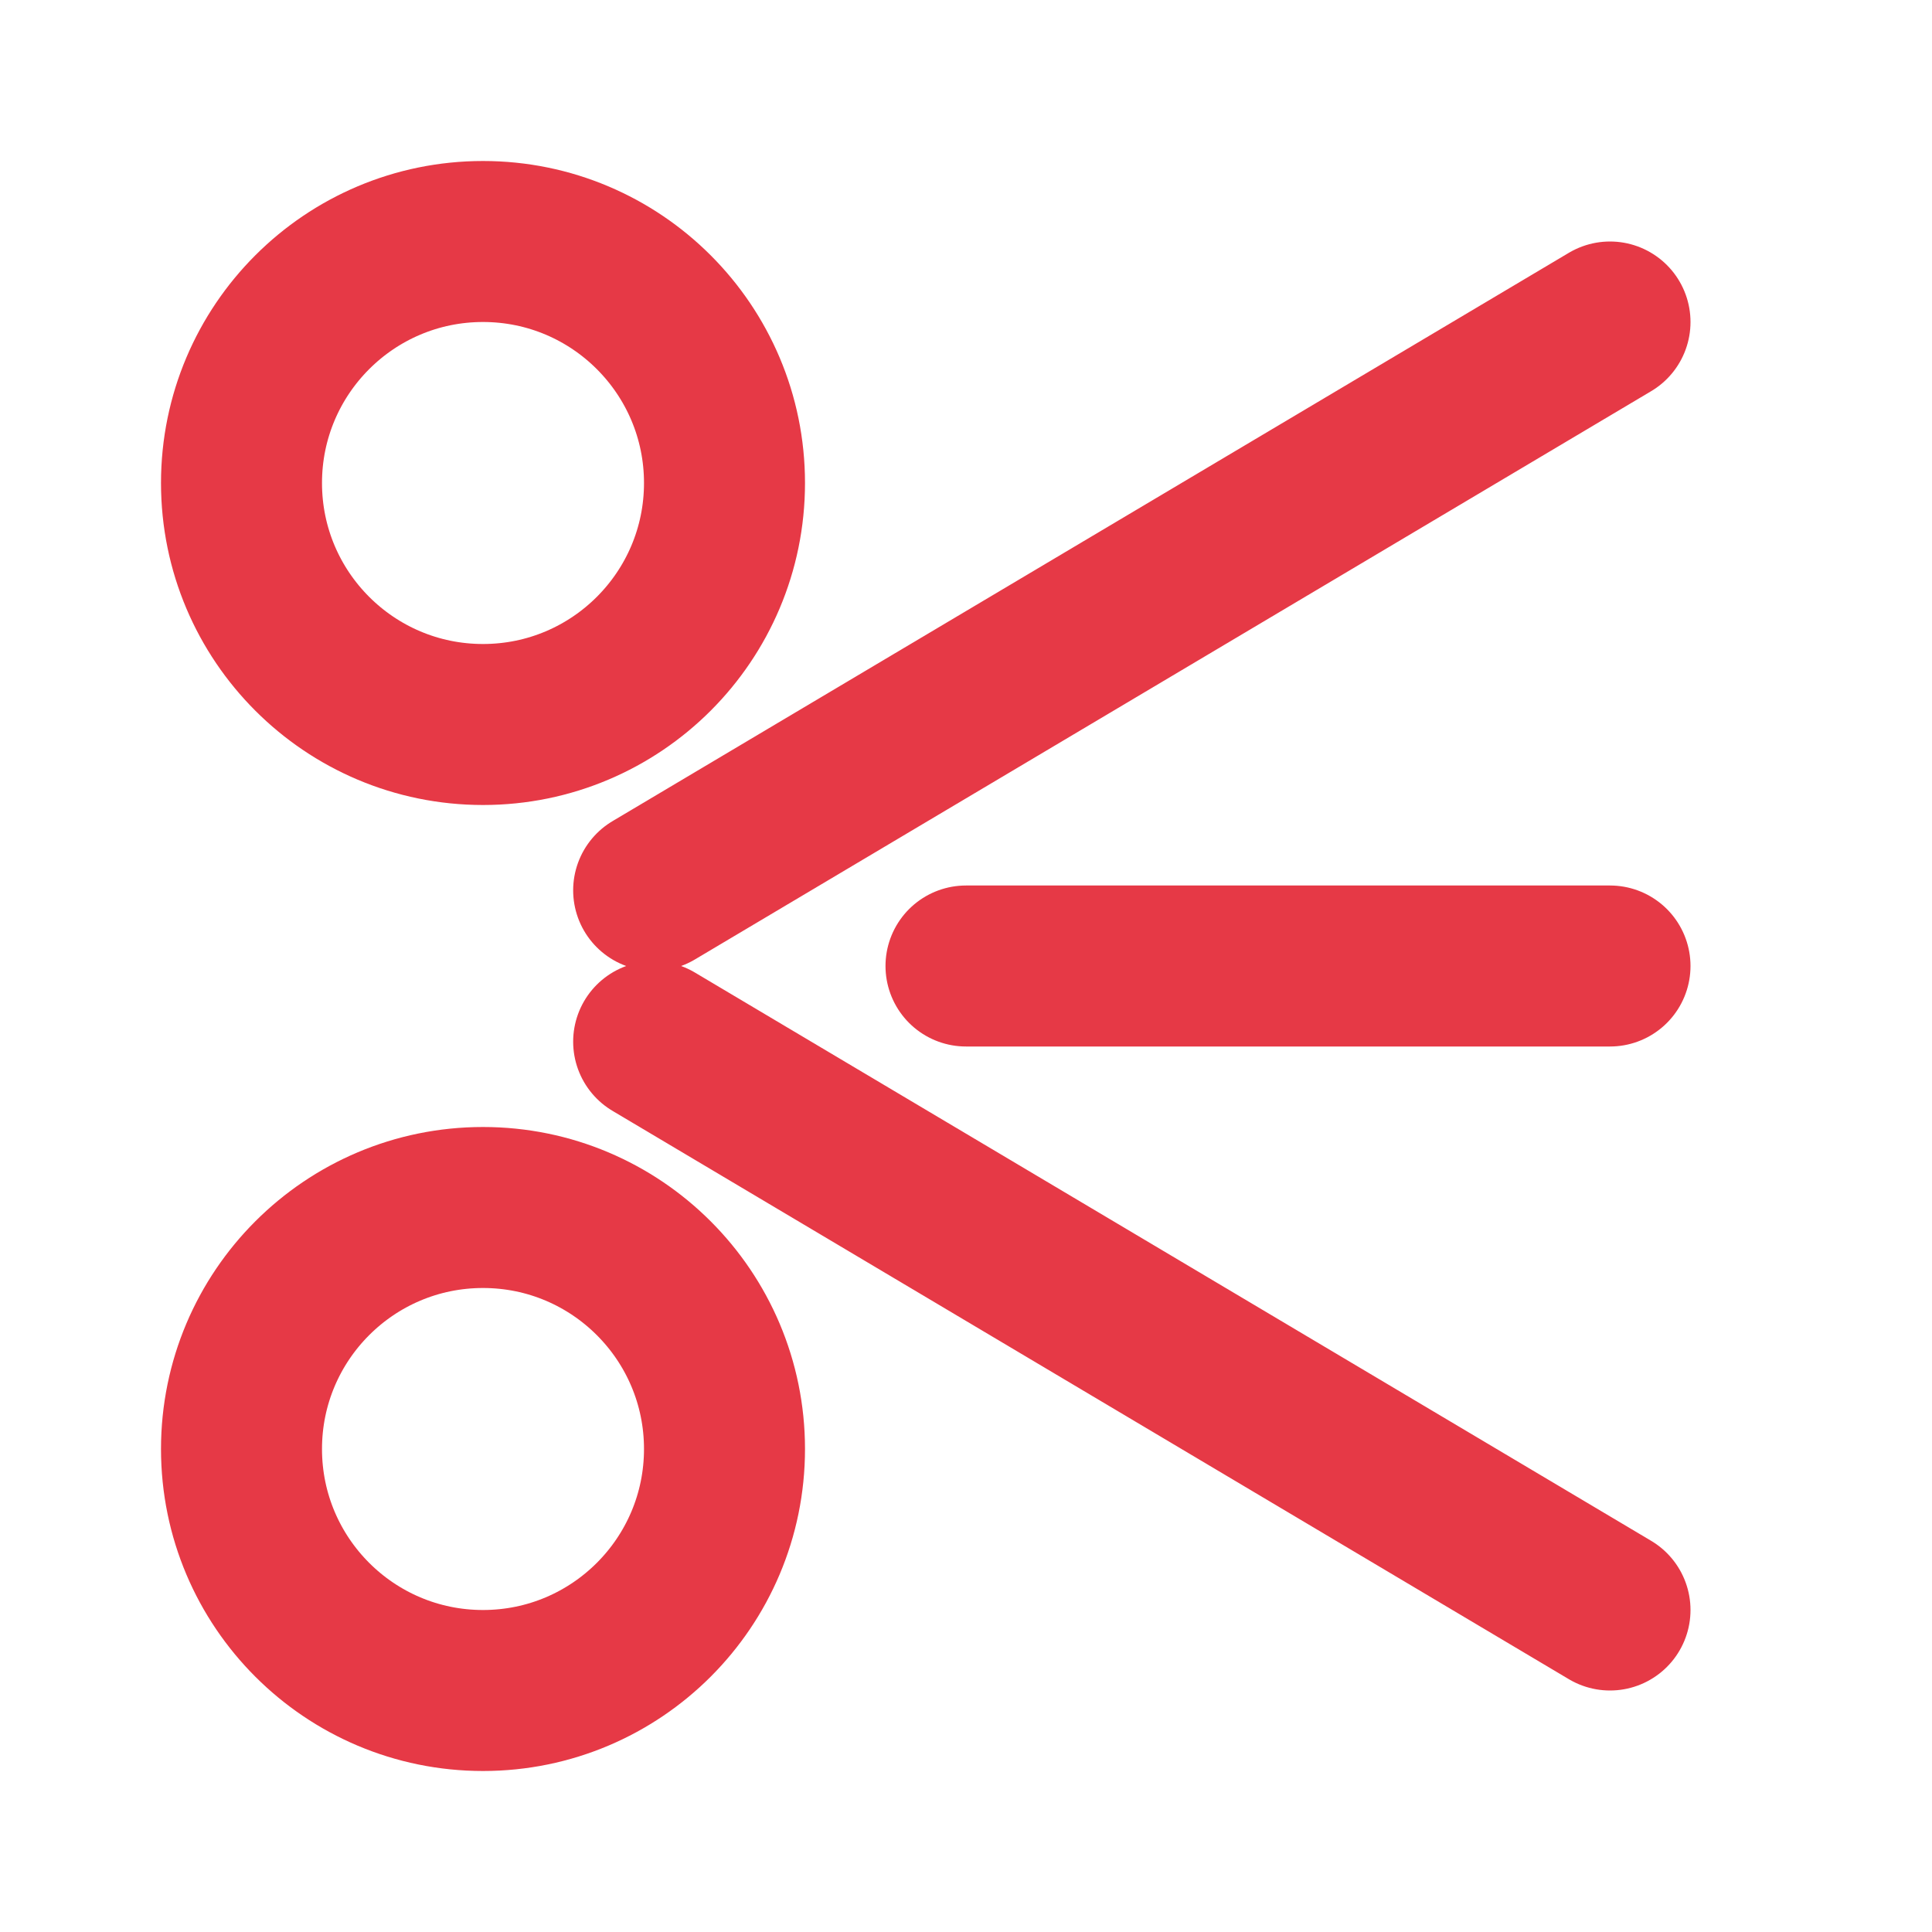 <svg xmlns="http://www.w3.org/2000/svg" viewBox="0 0 24 24" fill="none" stroke="#e63946" stroke-width="2" stroke-linecap="round" stroke-linejoin="round">
  <circle cx="6" cy="6" r="3"></circle>
  <circle cx="6" cy="18" r="3"></circle>
  <line x1="20" y1="4" x2="8.12" y2="11.06"></line>
  <line x1="20" y1="20" x2="8.12" y2="12.94"></line>
  <line x1="12" y1="12" x2="20" y2="12"></line>
</svg>
